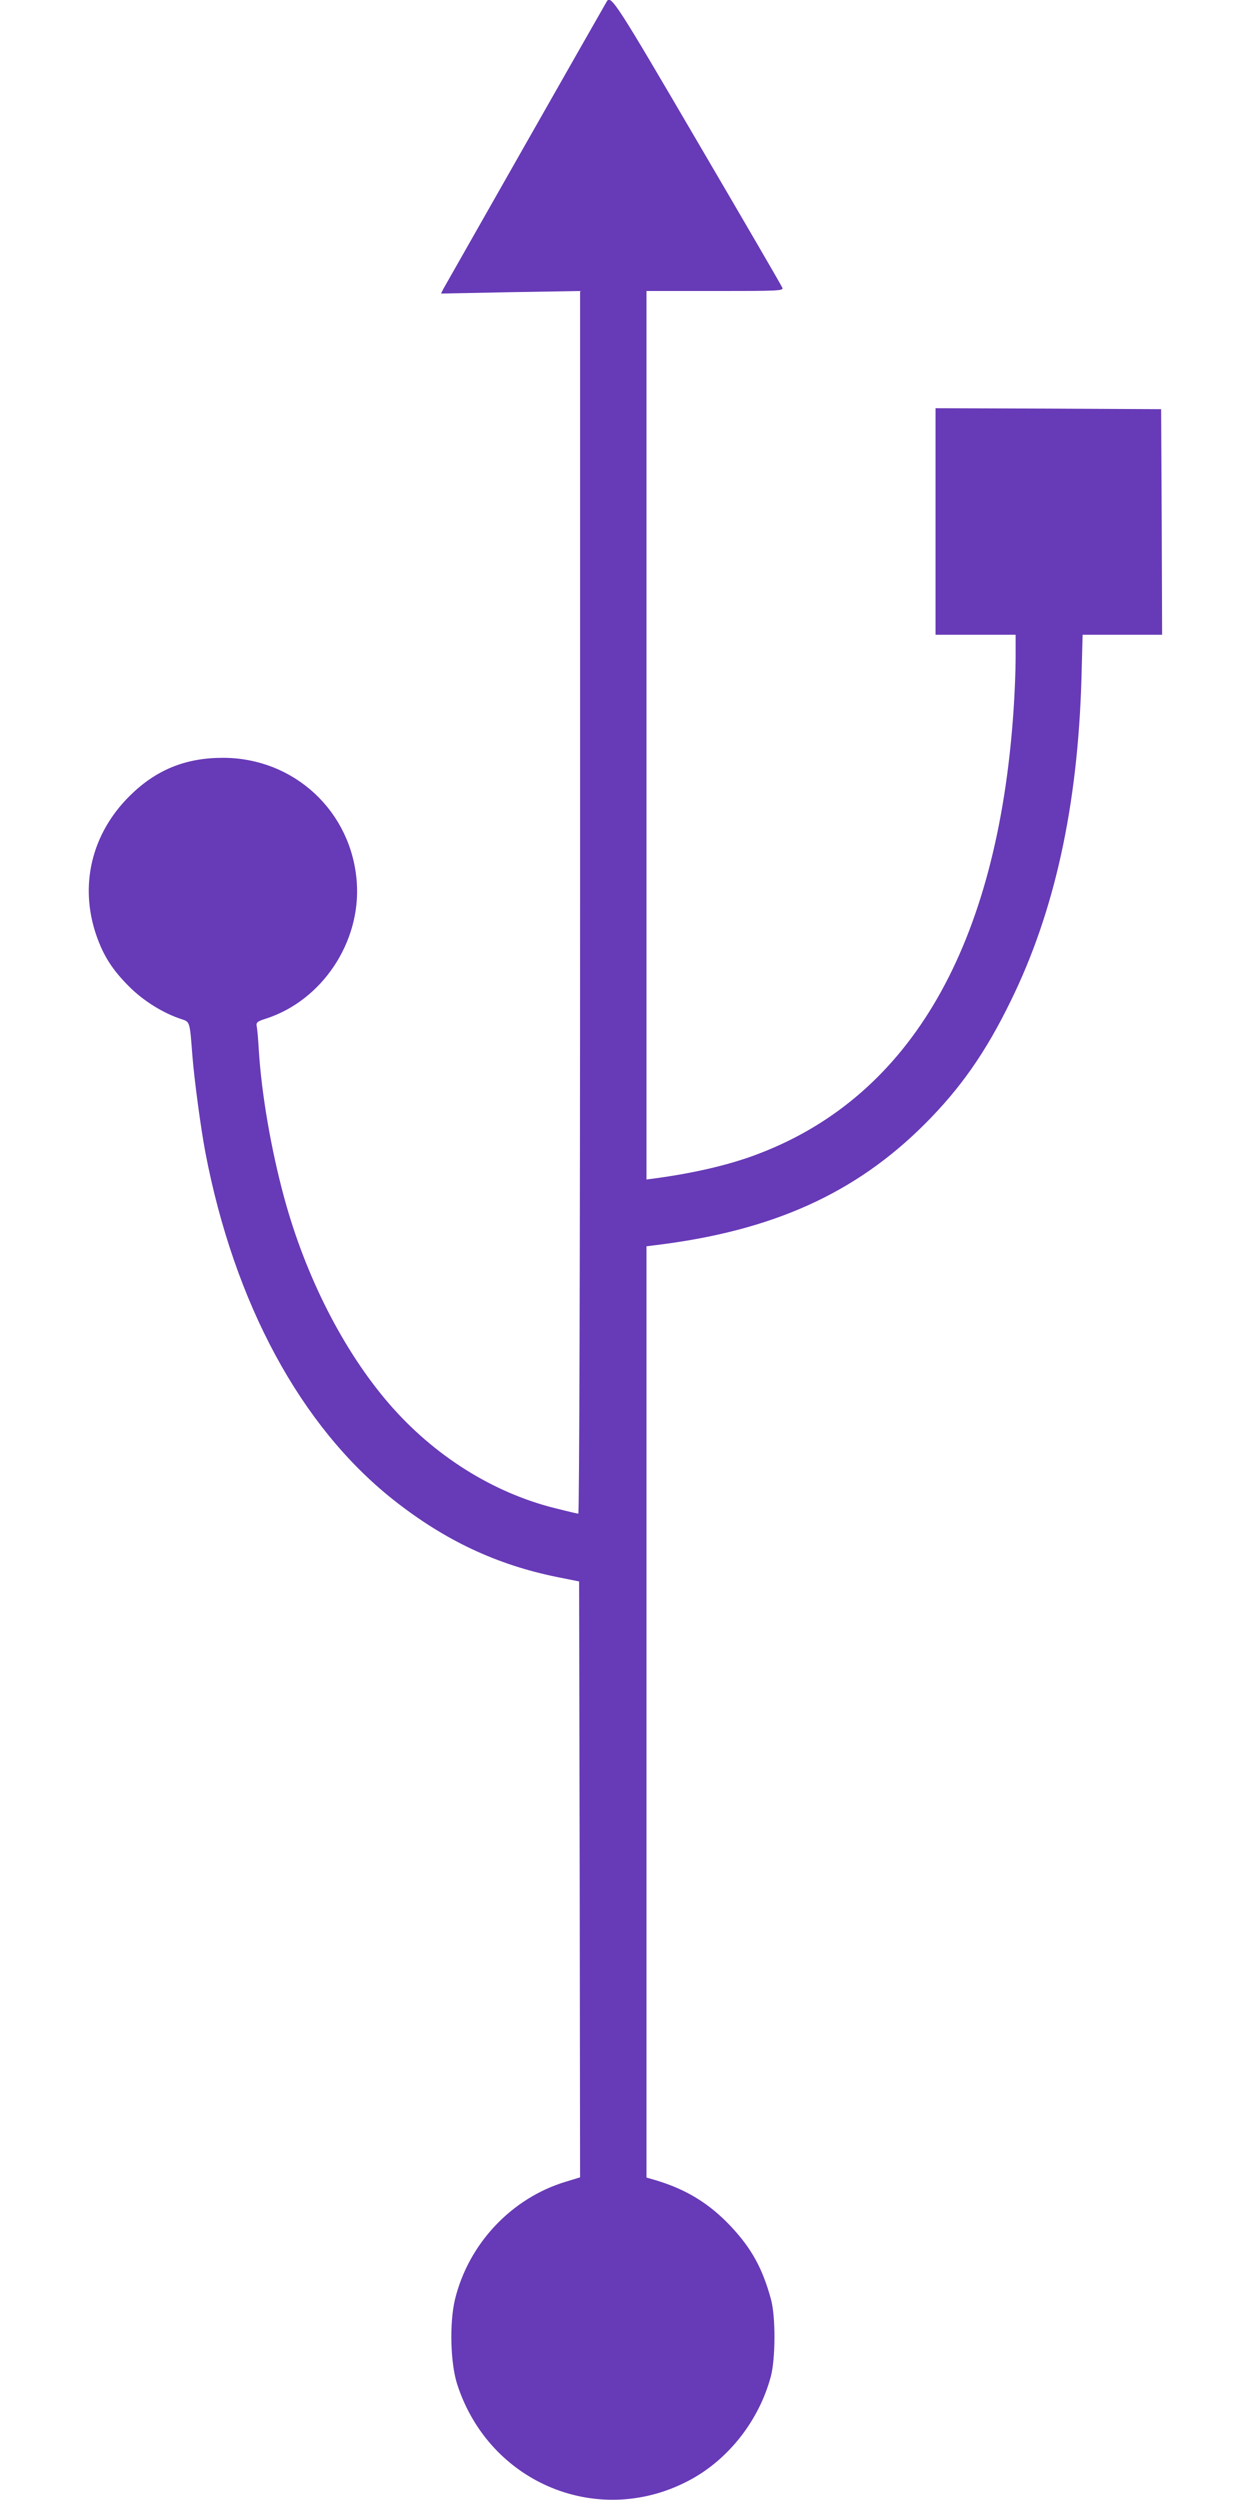 <?xml version="1.0" standalone="no"?>
<!DOCTYPE svg PUBLIC "-//W3C//DTD SVG 20010904//EN"
 "http://www.w3.org/TR/2001/REC-SVG-20010904/DTD/svg10.dtd">
<svg version="1.0" xmlns="http://www.w3.org/2000/svg"
 width="640pt" height="1280pt" viewBox="0 0 640 1280"
 preserveAspectRatio="xMidYMid meet">
<g transform="translate(0,1280) scale(0.1,-0.1)"
fill="#673ab7" stroke="none">
<path d="M3107 12793 c-14 -23 -826 -1452 -837 -1472 l-12 -24 356 7 356 6 0
-3130 c0 -1831 -4 -3130 -9 -3130 -5 0 -60 13 -123 29 -317 80 -617 269 -846
534 -233 270 -427 650 -537 1055 -67 247 -116 530 -130 757 -3 55 -8 110 -11
122 -3 18 4 24 49 38 286 93 484 390 464 694 -24 365 -320 641 -686 641 -192
0 -343 -62 -477 -195 -196 -194 -259 -460 -170 -716 36 -103 81 -174 166 -259
74 -75 178 -139 272 -169 40 -13 40 -13 53 -186 9 -118 43 -371 66 -493 148
-775 489 -1406 963 -1781 263 -208 529 -333 841 -396 l110 -22 3 -1526 2
-1525 -72 -22 c-280 -84 -500 -319 -569 -605 -28 -120 -23 -322 11 -430 164
-513 732 -745 1199 -489 195 107 347 303 407 524 25 91 26 310 1 399 -43 157
-99 259 -205 372 -109 116 -227 189 -384 236 l-48 14 0 2384 0 2384 48 6 c597
73 1021 264 1377 620 182 182 312 367 440 630 225 458 343 998 362 1648 l6
227 204 0 203 0 -2 578 -3 577 -577 3 -578 2 0 -580 0 -580 205 0 205 0 0
-119 c0 -66 -5 -188 -11 -273 -82 -1196 -523 -1964 -1299 -2263 -146 -57 -332
-101 -542 -129 l-38 -5 0 2275 0 2274 351 0 c319 0 351 1 345 16 -3 9 -198
344 -433 745 -414 708 -445 757 -466 722z"/>
</g>
</svg>
